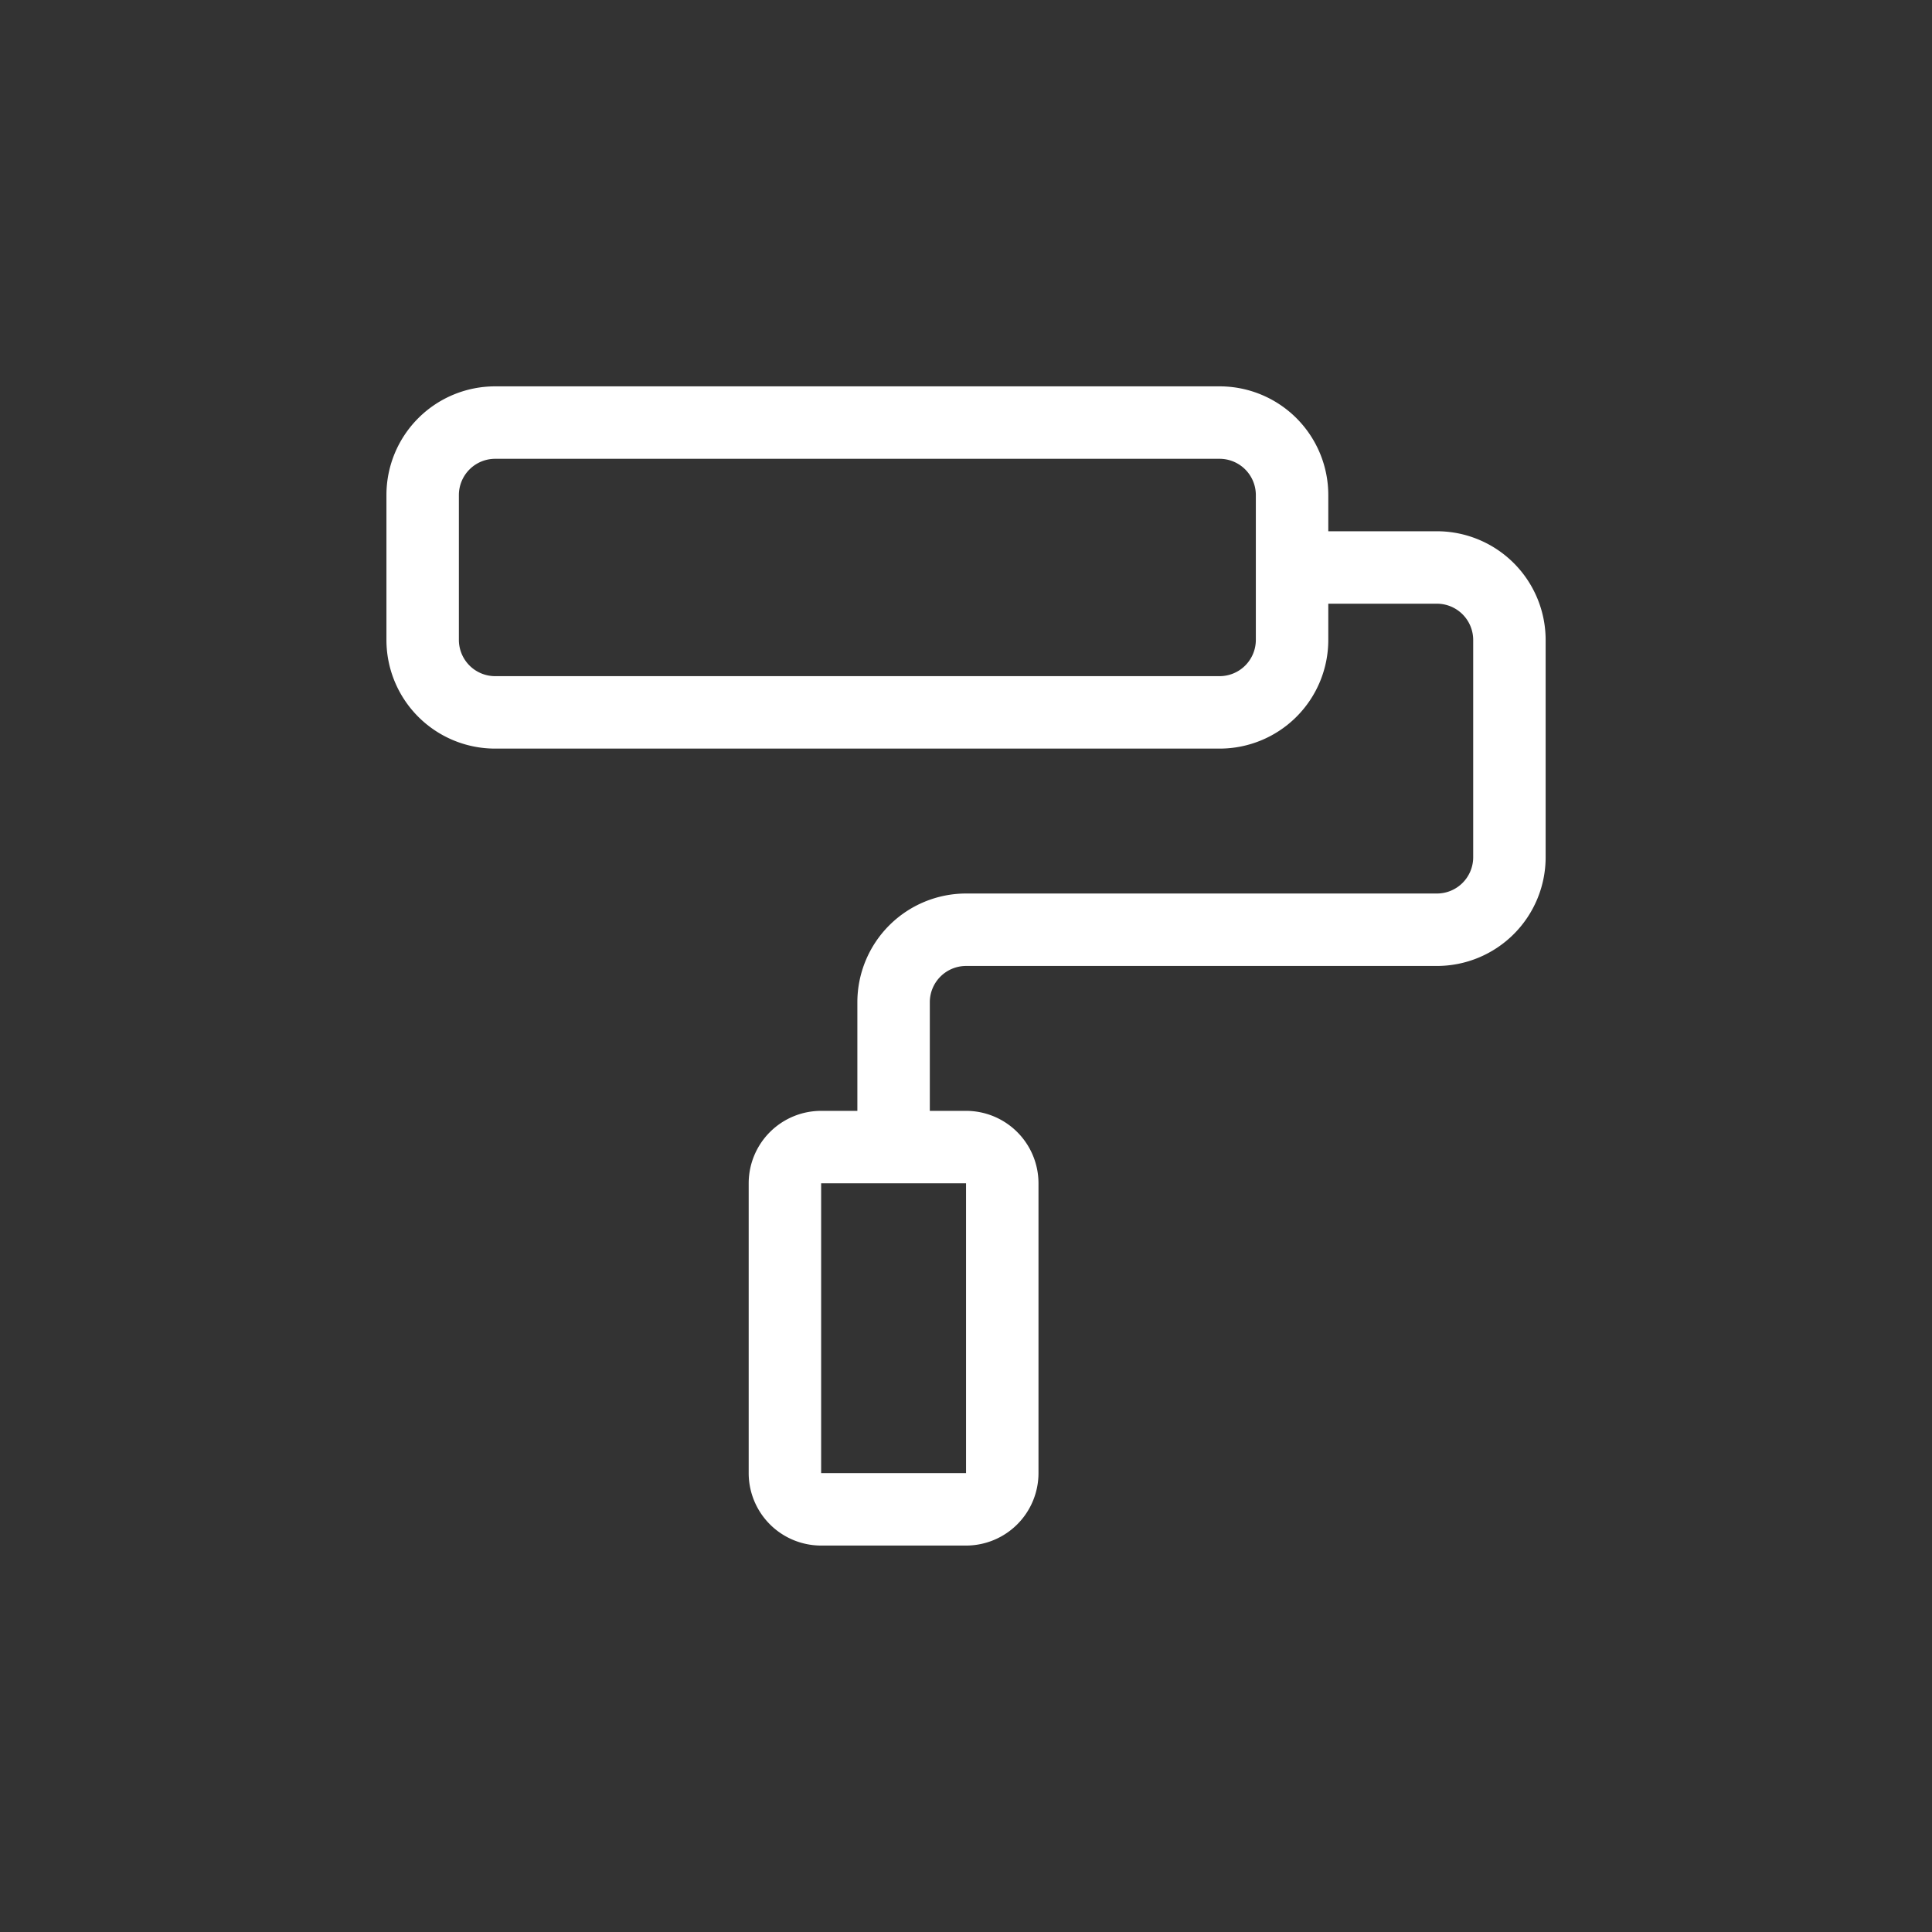 <svg xmlns="http://www.w3.org/2000/svg" width="300" height="300" viewBox="0 0 300 300">
  <rect x="0" y="0" width="300" height="300" fill="#333333" stroke="none"/>
  <defs>
    <style>
      .cls-1 {
        fill: #fff;
        fill-rule: evenodd;
      }
    </style>
  </defs>
  <path id="icon-sanierung" class="cls-1" d="M223.1,82.274H206.225V76.649A16.875,16.875,0,0,0,189.35,59.774H76.85A16.875,16.875,0,0,0,59.975,76.649v22.5A16.875,16.875,0,0,0,76.85,116.024h112.5a16.875,16.875,0,0,0,16.875-16.875V93.524H223.1a5.633,5.633,0,0,1,5.625,5.625V132.9a5.632,5.632,0,0,1-5.625,5.625H149.975A16.893,16.893,0,0,0,133.1,155.4v16.875h-5.625a11.252,11.252,0,0,0-11.25,11.25v45a11.252,11.252,0,0,0,11.25,11.25h22.5a11.252,11.252,0,0,0,11.25-11.25v-45a11.252,11.252,0,0,0-11.25-11.25H144.35V155.4a5.633,5.633,0,0,1,5.625-5.625H223.1A16.893,16.893,0,0,0,239.975,132.9V99.149A16.893,16.893,0,0,0,223.1,82.274Zm-28.125,0V99.149a5.632,5.632,0,0,1-5.625,5.625H76.85a5.632,5.632,0,0,1-5.625-5.625v-22.5a5.632,5.632,0,0,1,5.625-5.625h112.5a5.632,5.632,0,0,1,5.625,5.625v5.625Zm-45,146.25h-22.5v-45h22.5v45Z" transform="translate(0.031 0.219)"/>
</svg>
